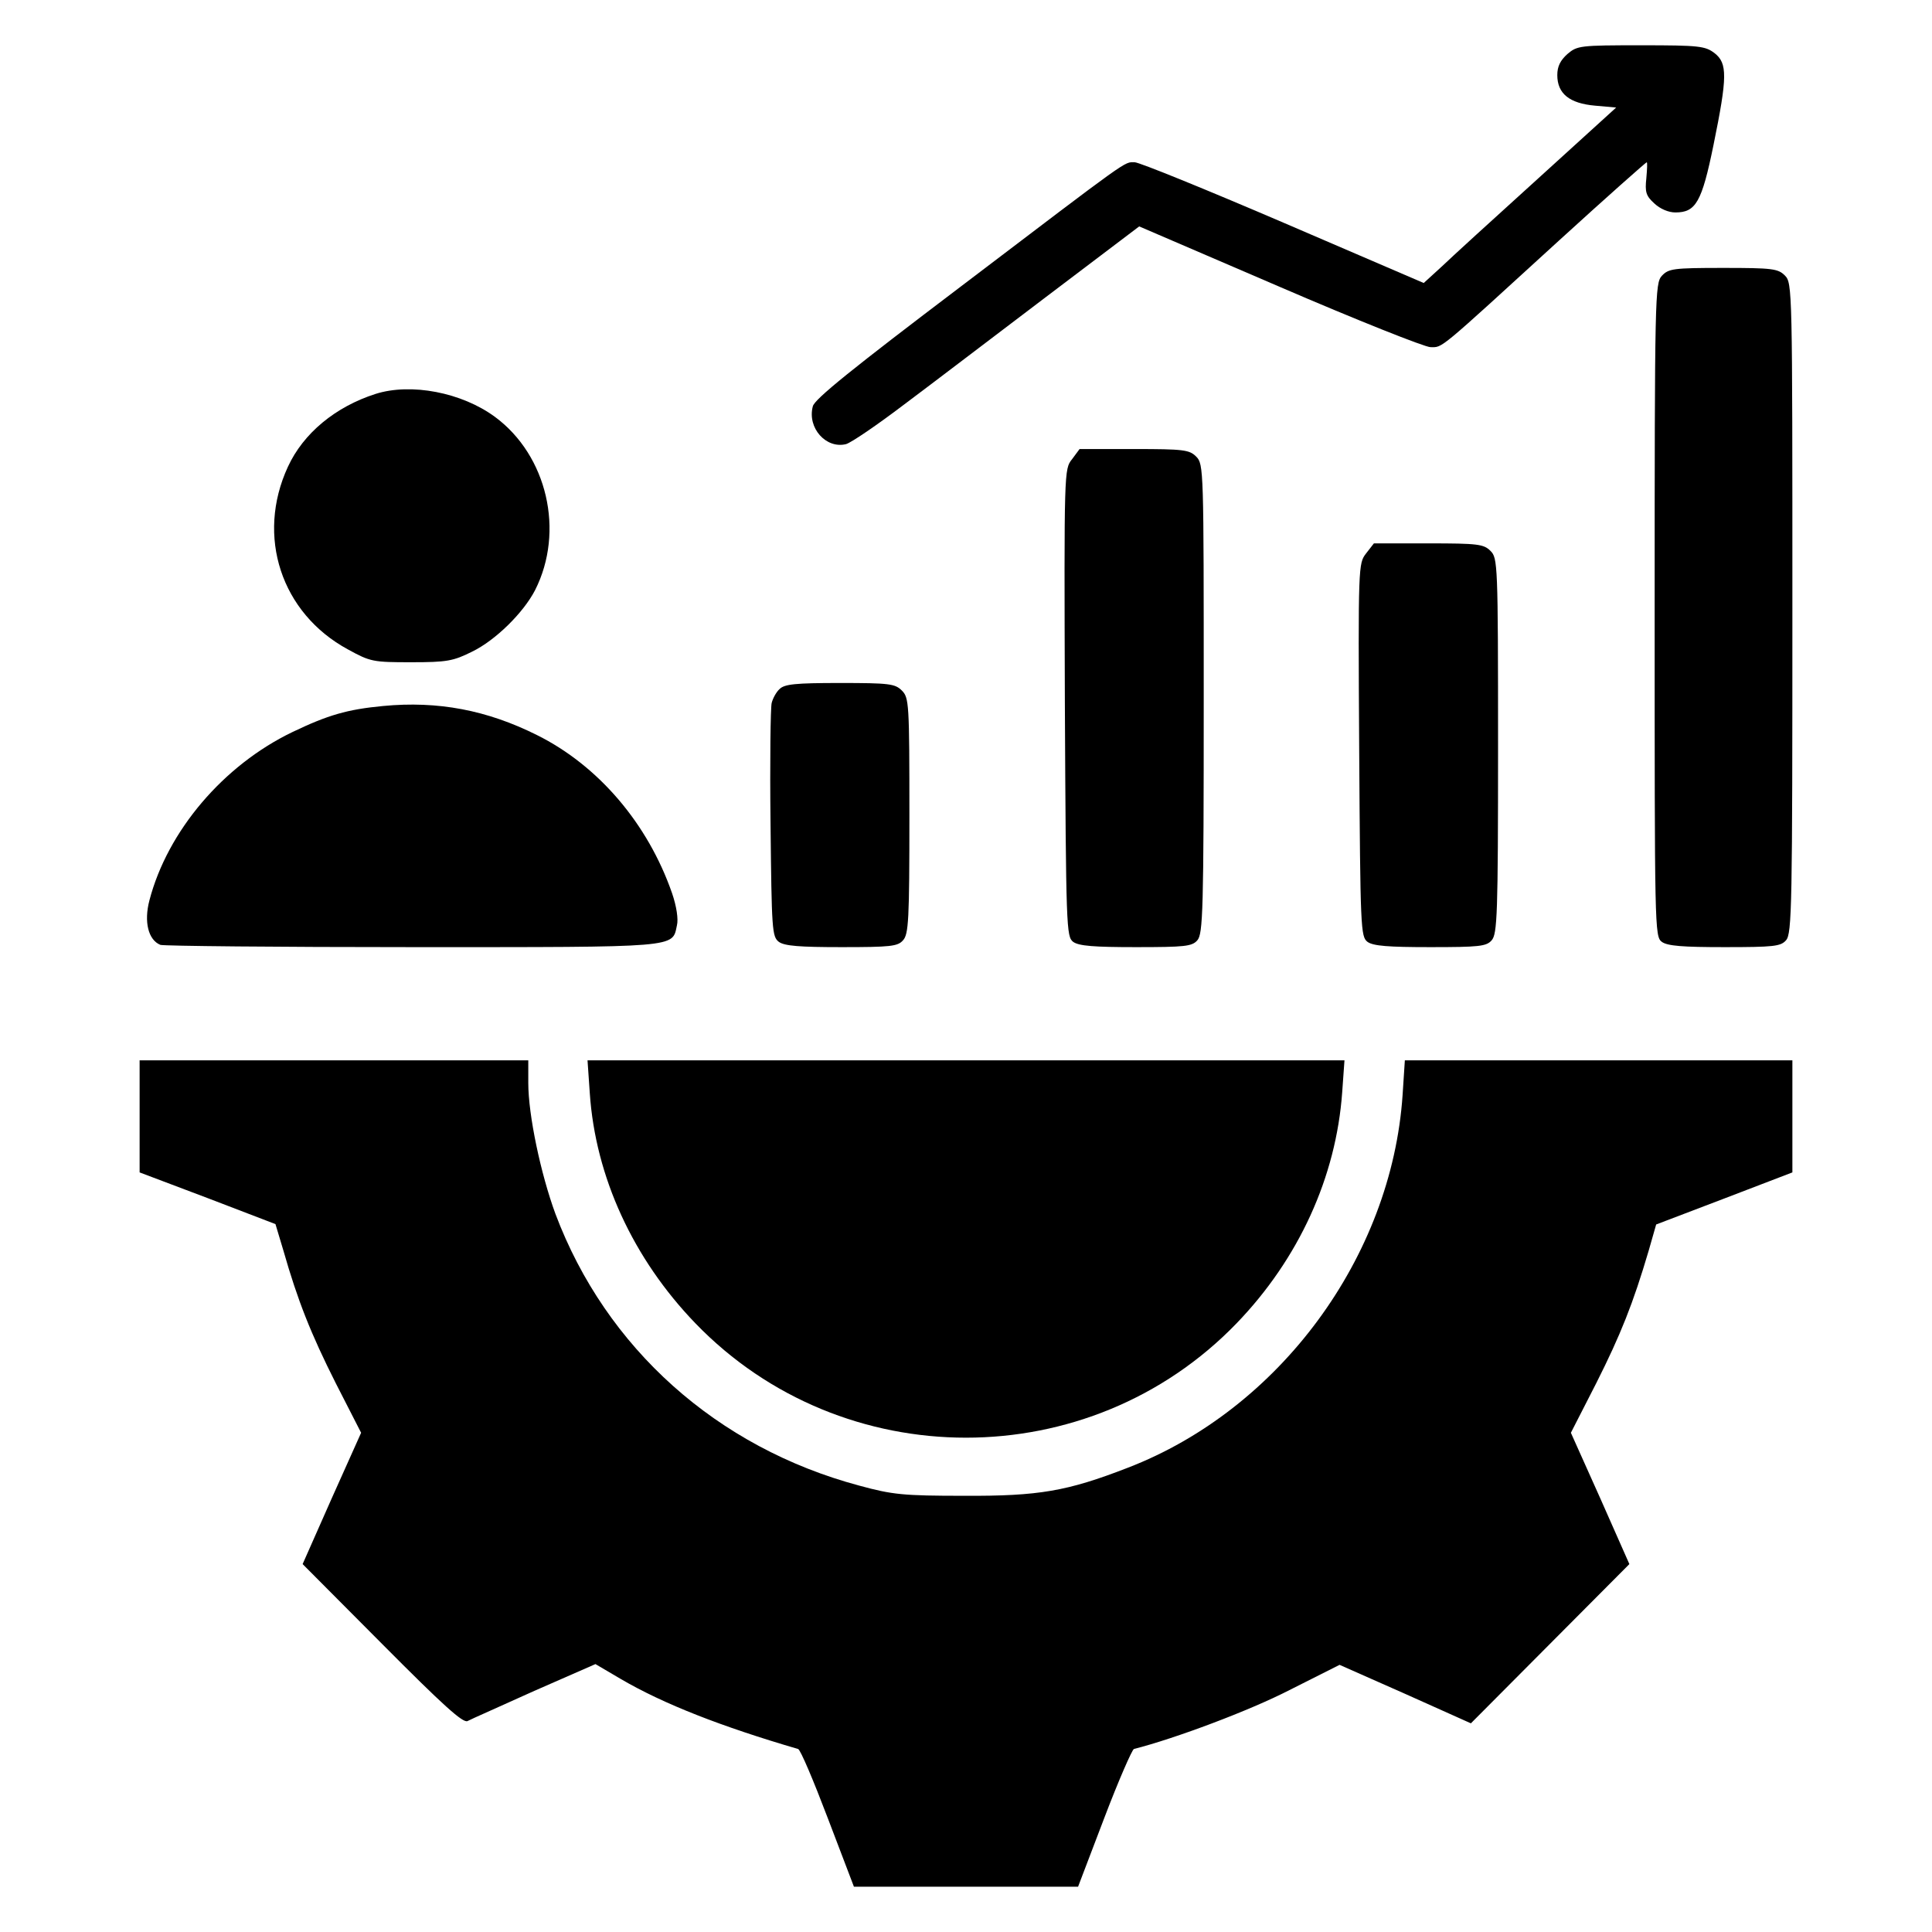 <?xml version="1.0" standalone="no"?>
<!DOCTYPE svg PUBLIC "-//W3C//DTD SVG 20010904//EN"
 "http://www.w3.org/TR/2001/REC-SVG-20010904/DTD/svg10.dtd">
<svg version="1.0" xmlns="http://www.w3.org/2000/svg"
 width="512pt" height="512pt" viewBox="0 0 512 512"
 preserveAspectRatio="xMidYMid meet">

<g transform="translate(0,512) scale(0.1,-0.1)"
fill="#000000" stroke="none">
<path d="M4154 4977 c-19 -17 -27 -33 -27 -56 0 -49 32 -75 100 -81 l56 -5
-209 -190 c-115 -104 -230 -209 -255 -233 l-46 -42 -372 160 c-205 88 -382
160 -394 160 -29 0 -6 16 -459 -328 -289 -219 -390 -300 -394 -319 -15 -57 35
-113 88 -100 14 4 83 51 154 105 71 53 240 182 376 285 l247 187 372 -160
c204 -88 385 -160 400 -160 33 0 16 -14 341 283 125 114 230 207 232 207 2 0
1 -19 -1 -42 -4 -37 -1 -47 21 -67 16 -15 38 -24 56 -24 54 0 70 27 101 179
37 181 37 216 3 243 -25 19 -40 21 -195 21 -162 0 -169 -1 -195 -23z"/>
<path d="M4404 4389 c-18 -20 -19 -50 -19 -886 0 -844 0 -865 19 -879 15 -11
56 -14 166 -14 130 0 149 2 163 18 16 17 17 92 17 880 0 849 0 862 -20 882
-18 18 -33 20 -163 20 -134 0 -145 -2 -163 -21z"/>
<path d="M995 4076 c-106 -34 -191 -104 -232 -193 -85 -184 -18 -388 159 -484
60 -33 67 -34 168 -34 94 0 111 3 161 28 62 30 136 103 167 163 79 156 32 357
-106 459 -88 65 -223 91 -317 61z"/>
<path d="M2841 3903 c-21 -26 -21 -30 -19 -645 3 -600 4 -620 22 -634 15 -11
56 -14 166 -14 130 0 149 2 163 18 15 17 17 76 17 640 0 609 0 622 -20 642
-18 18 -33 20 -164 20 l-145 0 -20 -27z"/>
<path d="M3620 3653 c-20 -26 -21 -32 -18 -521 3 -475 4 -494 22 -508 15 -11
56 -14 166 -14 130 0 149 2 163 18 15 17 17 67 17 515 0 484 -1 498 -20 517
-18 18 -33 20 -164 20 l-145 0 -21 -27z"/>
<path d="M2066 3294 c-9 -8 -18 -25 -21 -37 -3 -12 -5 -156 -3 -320 3 -282 4
-299 22 -313 15 -11 56 -14 166 -14 130 0 149 2 163 18 15 16 17 54 17 330 0
299 -1 313 -20 332 -18 18 -33 20 -164 20 -118 0 -147 -3 -160 -16z"/>
<path d="M1015 3249 c-95 -9 -146 -24 -240 -69 -183 -88 -331 -262 -379 -446
-15 -57 -3 -105 29 -118 9 -3 310 -6 669 -6 712 0 687 -2 700 58 4 16 -1 50
-13 85 -64 184 -195 338 -358 419 -132 66 -262 91 -408 77z"/>
<path d="M370 2162 l0 -149 180 -68 180 -69 21 -70 c38 -133 73 -221 139 -352
l67 -131 -78 -174 -77 -174 211 -212 c161 -162 214 -210 226 -204 9 5 89 40
177 80 l162 71 68 -40 c113 -66 267 -126 469 -185 6 -1 41 -84 79 -184 l69
-181 297 0 297 0 69 181 c38 100 74 182 79 184 110 28 307 102 412 156 l133
67 174 -77 174 -78 210 211 210 211 -77 174 -78 174 67 131 c65 129 98 212
139 351 l20 70 181 69 180 69 0 148 0 149 -513 0 -514 0 -6 -92 c-29 -429
-326 -833 -729 -988 -160 -62 -235 -75 -433 -74 -162 0 -190 3 -278 27 -377
101 -671 364 -805 720 -39 106 -72 262 -72 347 l0 60 -515 0 -515 0 0 -148z"/>
<path d="M1563 2223 c15 -222 115 -439 280 -610 390 -404 1044 -404 1434 0
165 171 264 388 280 613 l6 84 -1003 0 -1003 0 6 -87z"/>
</g>
</svg>
